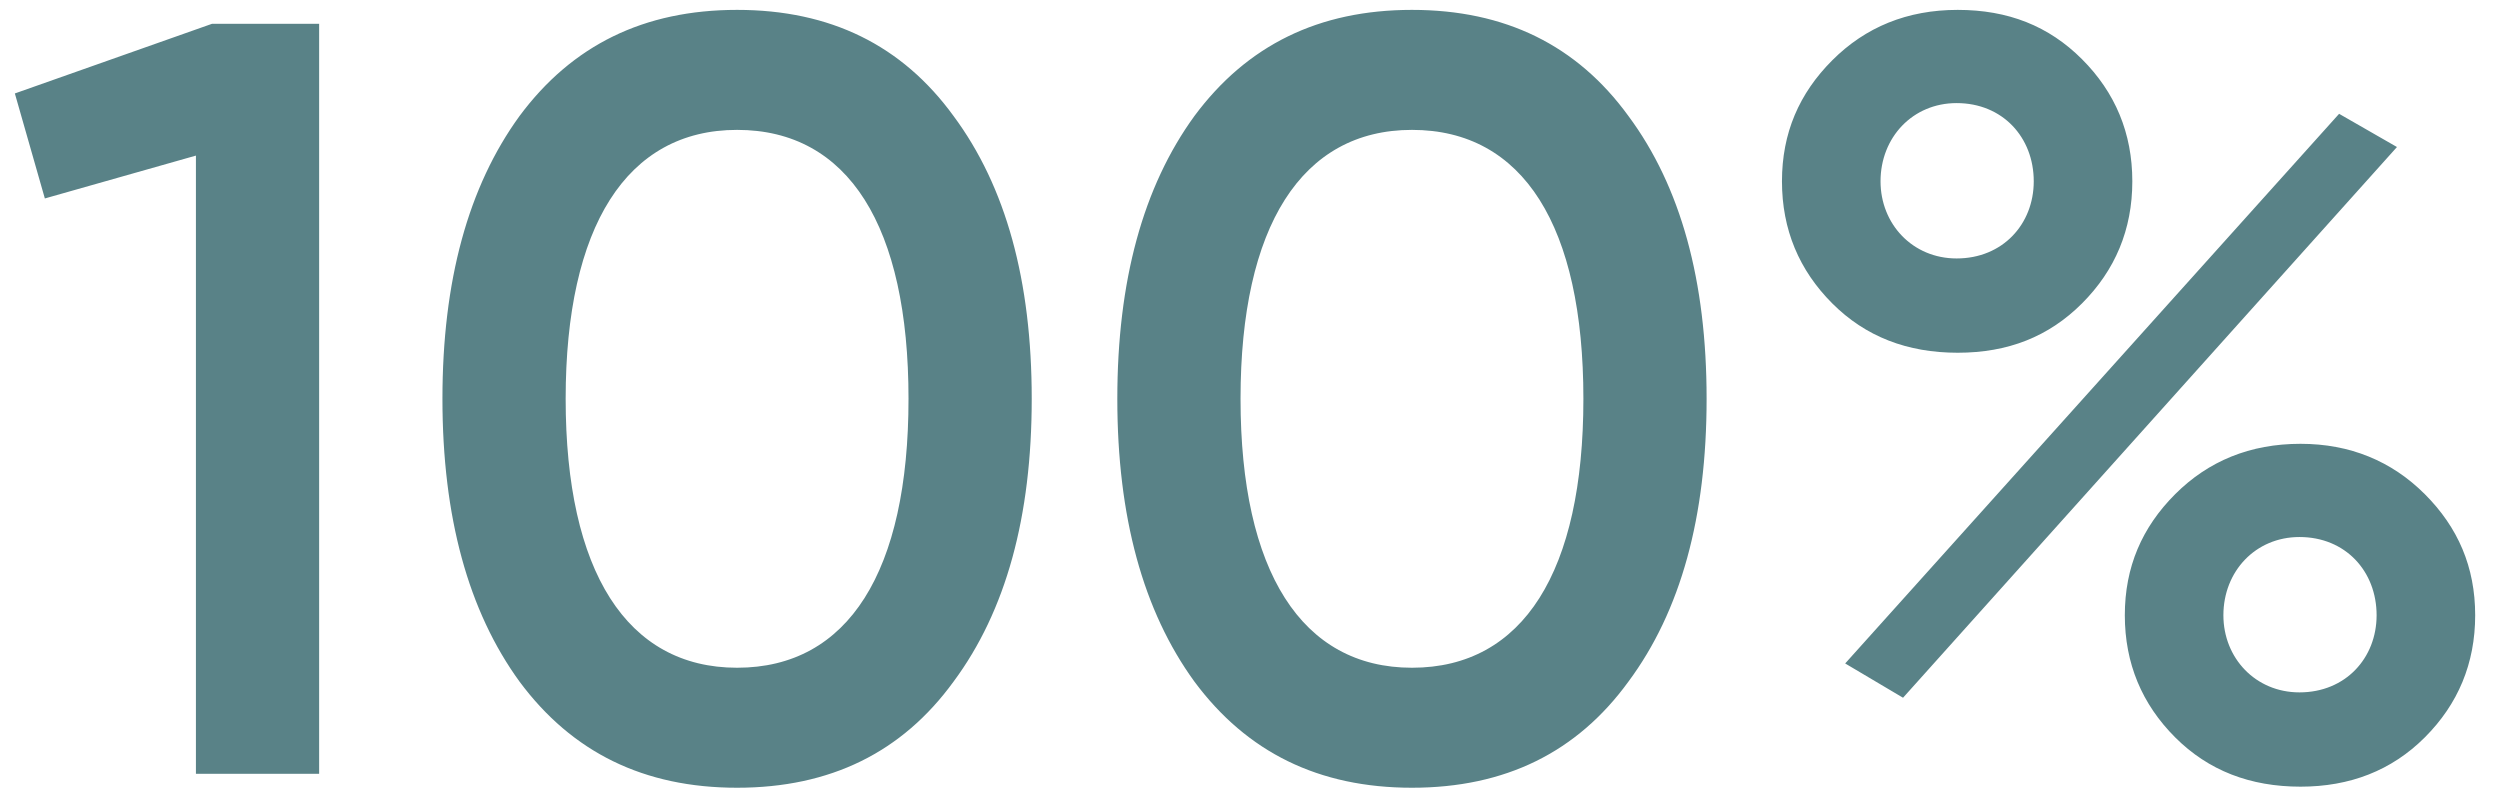 <svg xmlns="http://www.w3.org/2000/svg" fill="none" viewBox="0 0 84 27" height="27" width="84">
<path fill="#003F47" d="M0.499 3.14L7.123 0.8H10.723V26H6.583V5.228L1.507 6.668L0.499 3.14ZM32.038 22.904C30.31 25.28 27.898 26.468 24.766 26.468C21.634 26.468 19.222 25.28 17.458 22.904C15.73 20.528 14.866 17.36 14.866 13.4C14.866 9.44 15.73 6.272 17.458 3.896C19.222 1.52 21.634 0.332 24.766 0.332C27.898 0.332 30.31 1.52 32.038 3.896C33.802 6.272 34.666 9.44 34.666 13.4C34.666 17.36 33.802 20.528 32.038 22.904ZM24.766 22.436C28.51 22.436 30.526 19.196 30.526 13.4C30.526 7.604 28.51 4.364 24.766 4.364C21.058 4.364 19.006 7.604 19.006 13.4C19.006 19.196 21.058 22.436 24.766 22.436ZM54.714 22.904C52.986 25.28 50.574 26.468 47.442 26.468C44.31 26.468 41.898 25.28 40.134 22.904C38.406 20.528 37.542 17.36 37.542 13.4C37.542 9.44 38.406 6.272 40.134 3.896C41.898 1.52 44.31 0.332 47.442 0.332C50.574 0.332 52.986 1.52 54.714 3.896C56.478 6.272 57.342 9.44 57.342 13.4C57.342 17.36 56.478 20.528 54.714 22.904ZM47.442 22.436C51.186 22.436 53.202 19.196 53.202 13.4C53.202 7.604 51.186 4.364 47.442 4.364C43.734 4.364 41.682 7.604 41.682 13.4C41.682 19.196 43.734 22.436 47.442 22.436ZM71.646 6.092C71.646 7.712 71.07 9.08 69.954 10.196C68.838 11.312 67.47 11.852 65.778 11.852C64.086 11.852 62.682 11.312 61.566 10.196C60.45 9.08 59.874 7.712 59.874 6.092C59.874 4.472 60.45 3.14 61.566 2.024C62.682 0.908 64.086 0.332 65.778 0.332C67.47 0.332 68.838 0.872 69.954 1.988C71.07 3.104 71.646 4.472 71.646 6.092ZM65.742 8.684C67.29 8.684 68.334 7.532 68.334 6.092C68.334 4.616 67.29 3.464 65.742 3.464C64.266 3.464 63.186 4.616 63.186 6.092C63.186 7.532 64.266 8.684 65.742 8.684ZM63.942 23.444L61.998 22.292L78.594 3.824L80.538 4.94L63.942 23.444ZM77.298 26.432C75.606 26.432 74.202 25.892 73.086 24.776C71.97 23.66 71.394 22.292 71.394 20.672C71.394 19.052 71.97 17.72 73.086 16.604C74.202 15.488 75.606 14.912 77.298 14.912C78.954 14.912 80.358 15.488 81.474 16.604C82.59 17.72 83.166 19.052 83.166 20.672C83.166 22.292 82.59 23.66 81.474 24.776C80.358 25.892 78.954 26.432 77.298 26.432ZM77.262 23.264C78.81 23.264 79.854 22.112 79.854 20.672C79.854 19.196 78.81 18.044 77.262 18.044C75.786 18.044 74.706 19.196 74.706 20.672C74.706 22.112 75.786 23.264 77.262 23.264Z" opacity="0.65"></path>
</svg>
